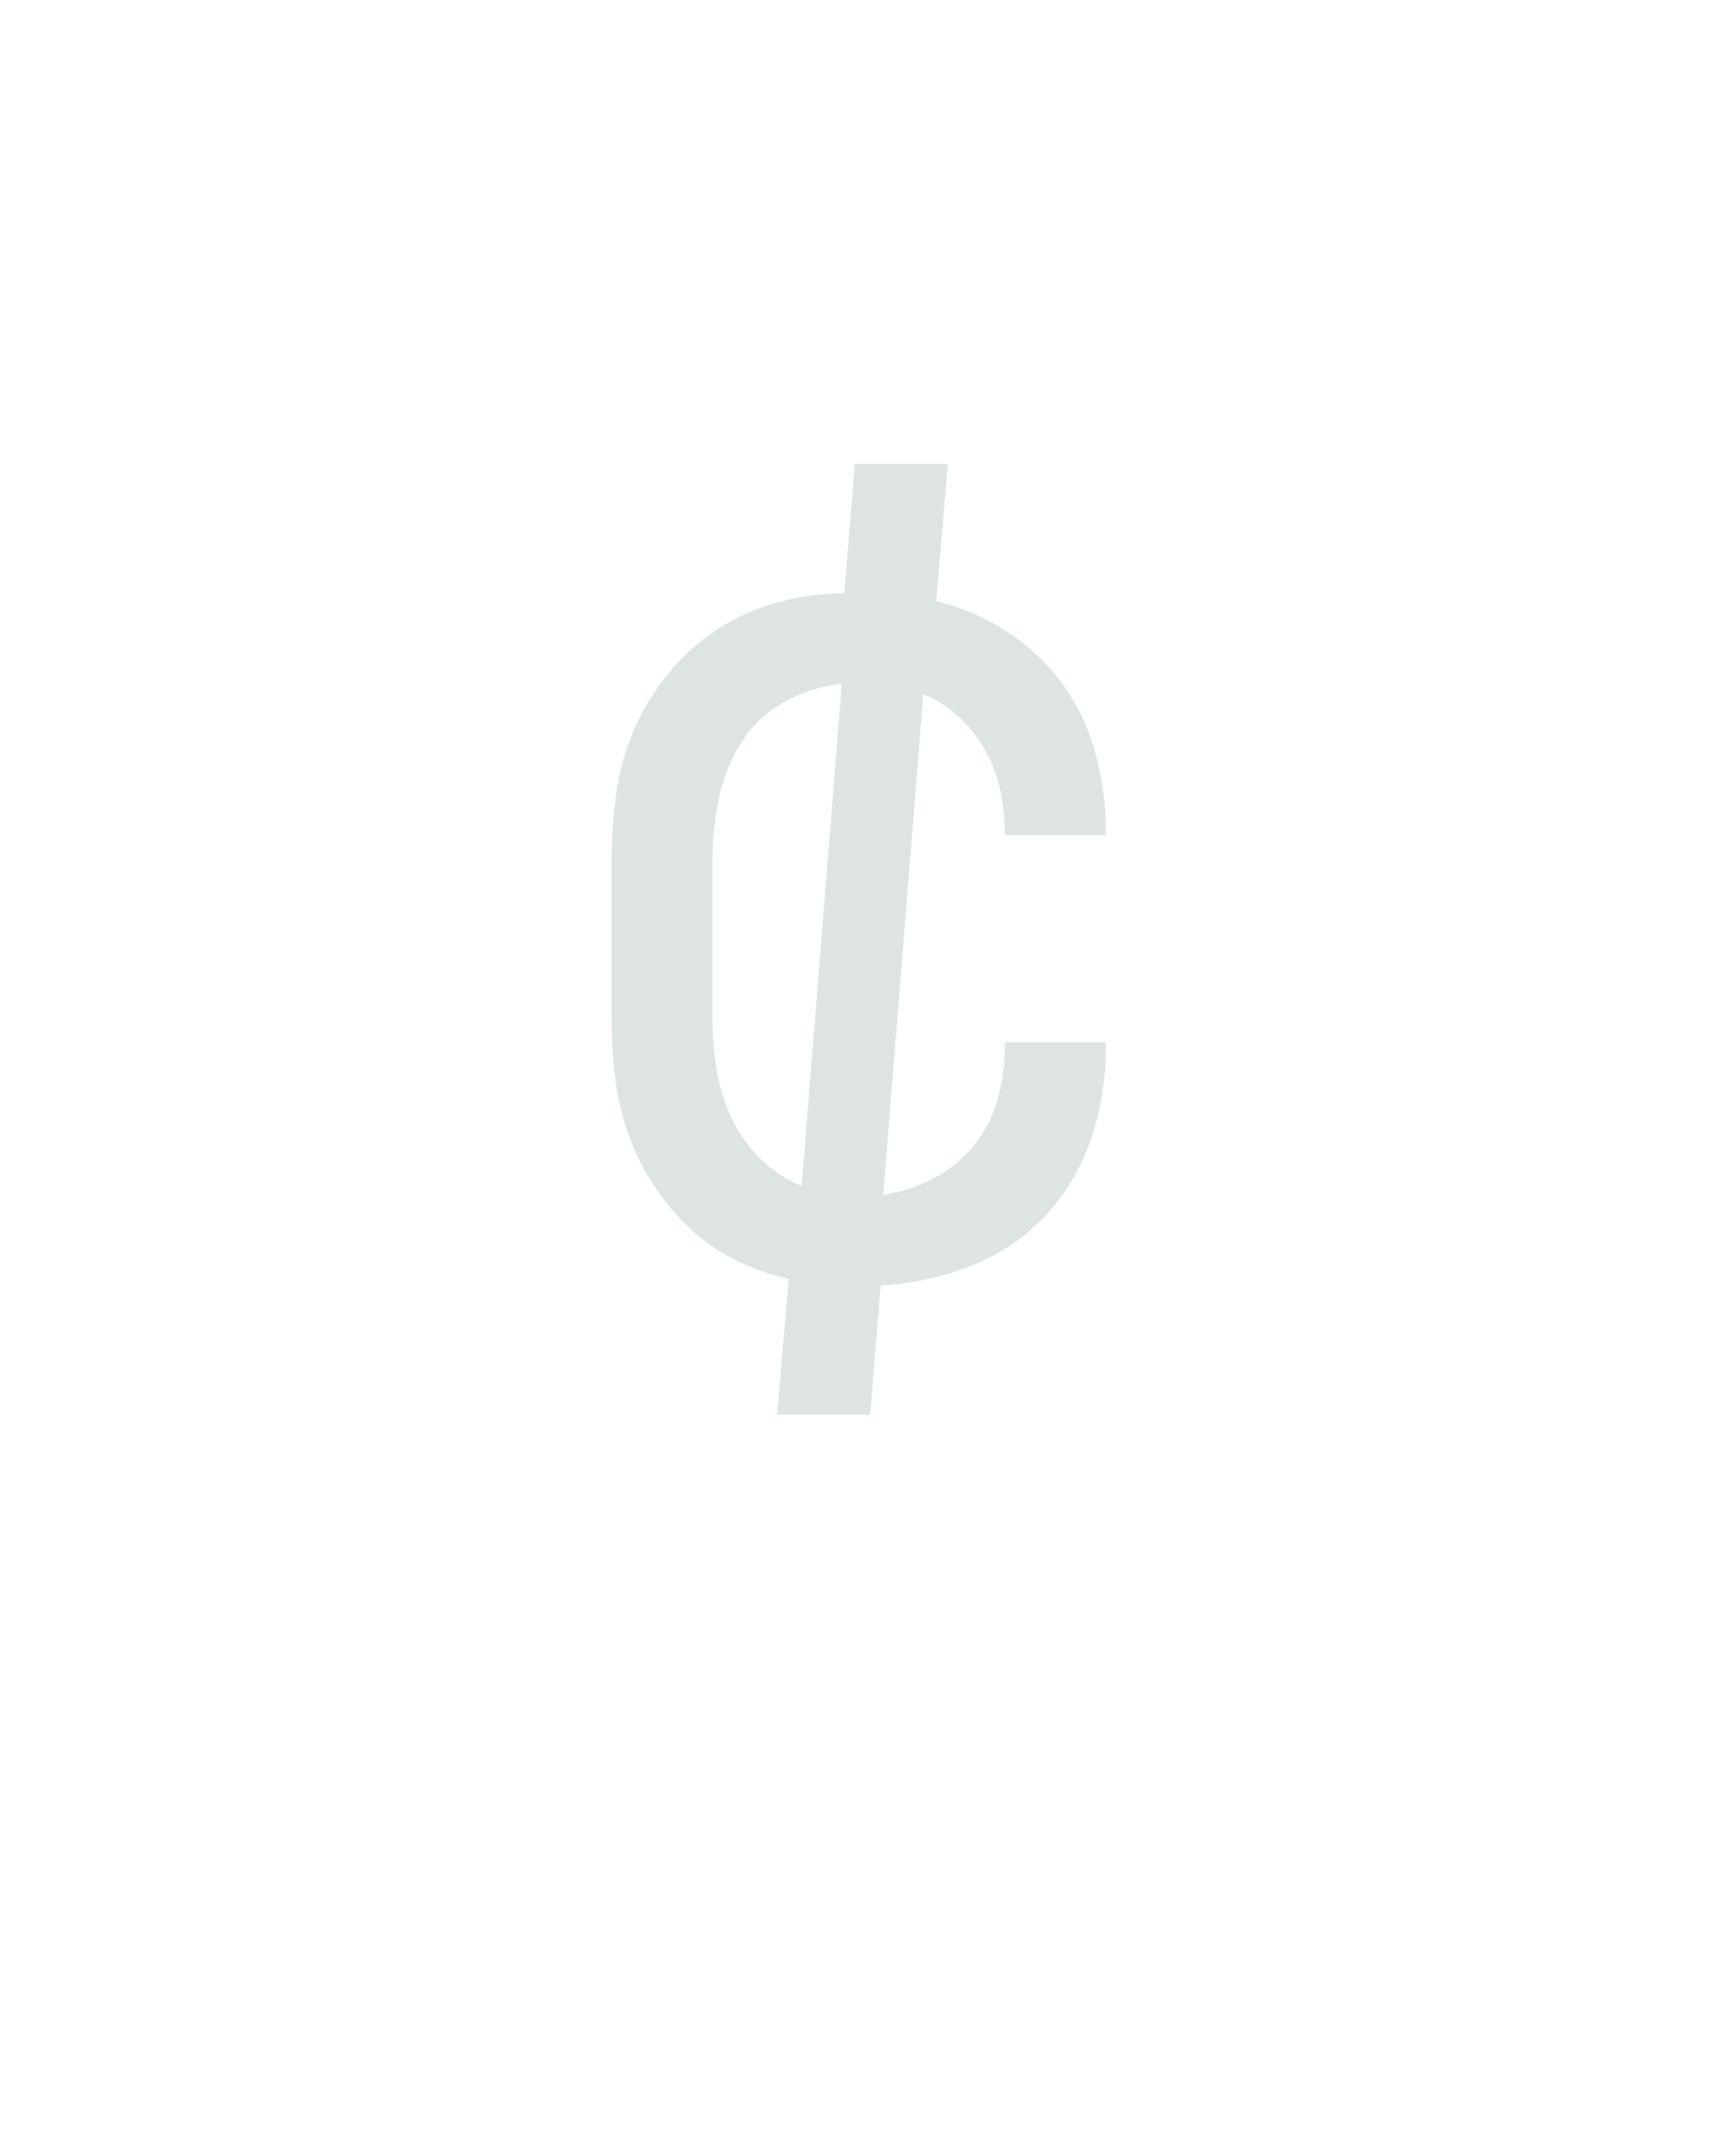 <?xml version="1.0" encoding="UTF-8" standalone="no"?>
<svg height="160" viewBox="0 0 128 160" width="128" xmlns="http://www.w3.org/2000/svg">
<defs>
<path d="M 184 0 L 193 -105 Q 171 -110 151 -120 Q 131 -130 115 -145.5 Q 99 -161 87 -180 Q 75 -199 68 -220 Q 61 -241 58.5 -263 Q 56 -285 56 -308 L 56 -428 Q 56 -453 59.5 -479 Q 63 -505 73 -528.5 Q 83 -552 99.5 -572.5 Q 116 -593 137.5 -607 Q 159 -621 184.5 -628 Q 210 -635 236 -635 L 244 -735 L 316 -735 L 307 -629 Q 336 -622 361.5 -605.5 Q 387 -589 404.5 -565 Q 422 -541 430 -511.5 Q 438 -482 438 -453 L 438 -448 L 360 -448 L 360 -451 Q 360 -467 356.5 -483 Q 353 -499 345 -513.5 Q 337 -528 324.5 -539.5 Q 312 -551 297 -557 L 266 -170 Q 286 -173 304.5 -182.5 Q 323 -192 336 -208 Q 349 -224 354.5 -244 Q 360 -264 360 -284 L 360 -288 L 438 -288 L 438 -282 Q 438 -247 426.5 -213 Q 415 -179 391 -153.5 Q 367 -128 333.5 -115 Q 300 -102 264 -100 L 256 0 Z M 203 -177 L 234 -565 Q 211 -563 189.5 -551 Q 168 -539 155.5 -518.5 Q 143 -498 138.5 -474.5 Q 134 -451 134 -428 L 134 -308 Q 134 -288 137 -268.5 Q 140 -249 148 -231 Q 156 -213 170.5 -198.5 Q 185 -184 203 -177 Z " id="path1"/>
</defs>
<g>
<g data-source-text="¢" fill="#dee4e3" transform="translate(40 104.992) rotate(0) scale(0.096)">
<use href="#path1" transform="translate(0 0)"/>
</g>
</g>
</svg>